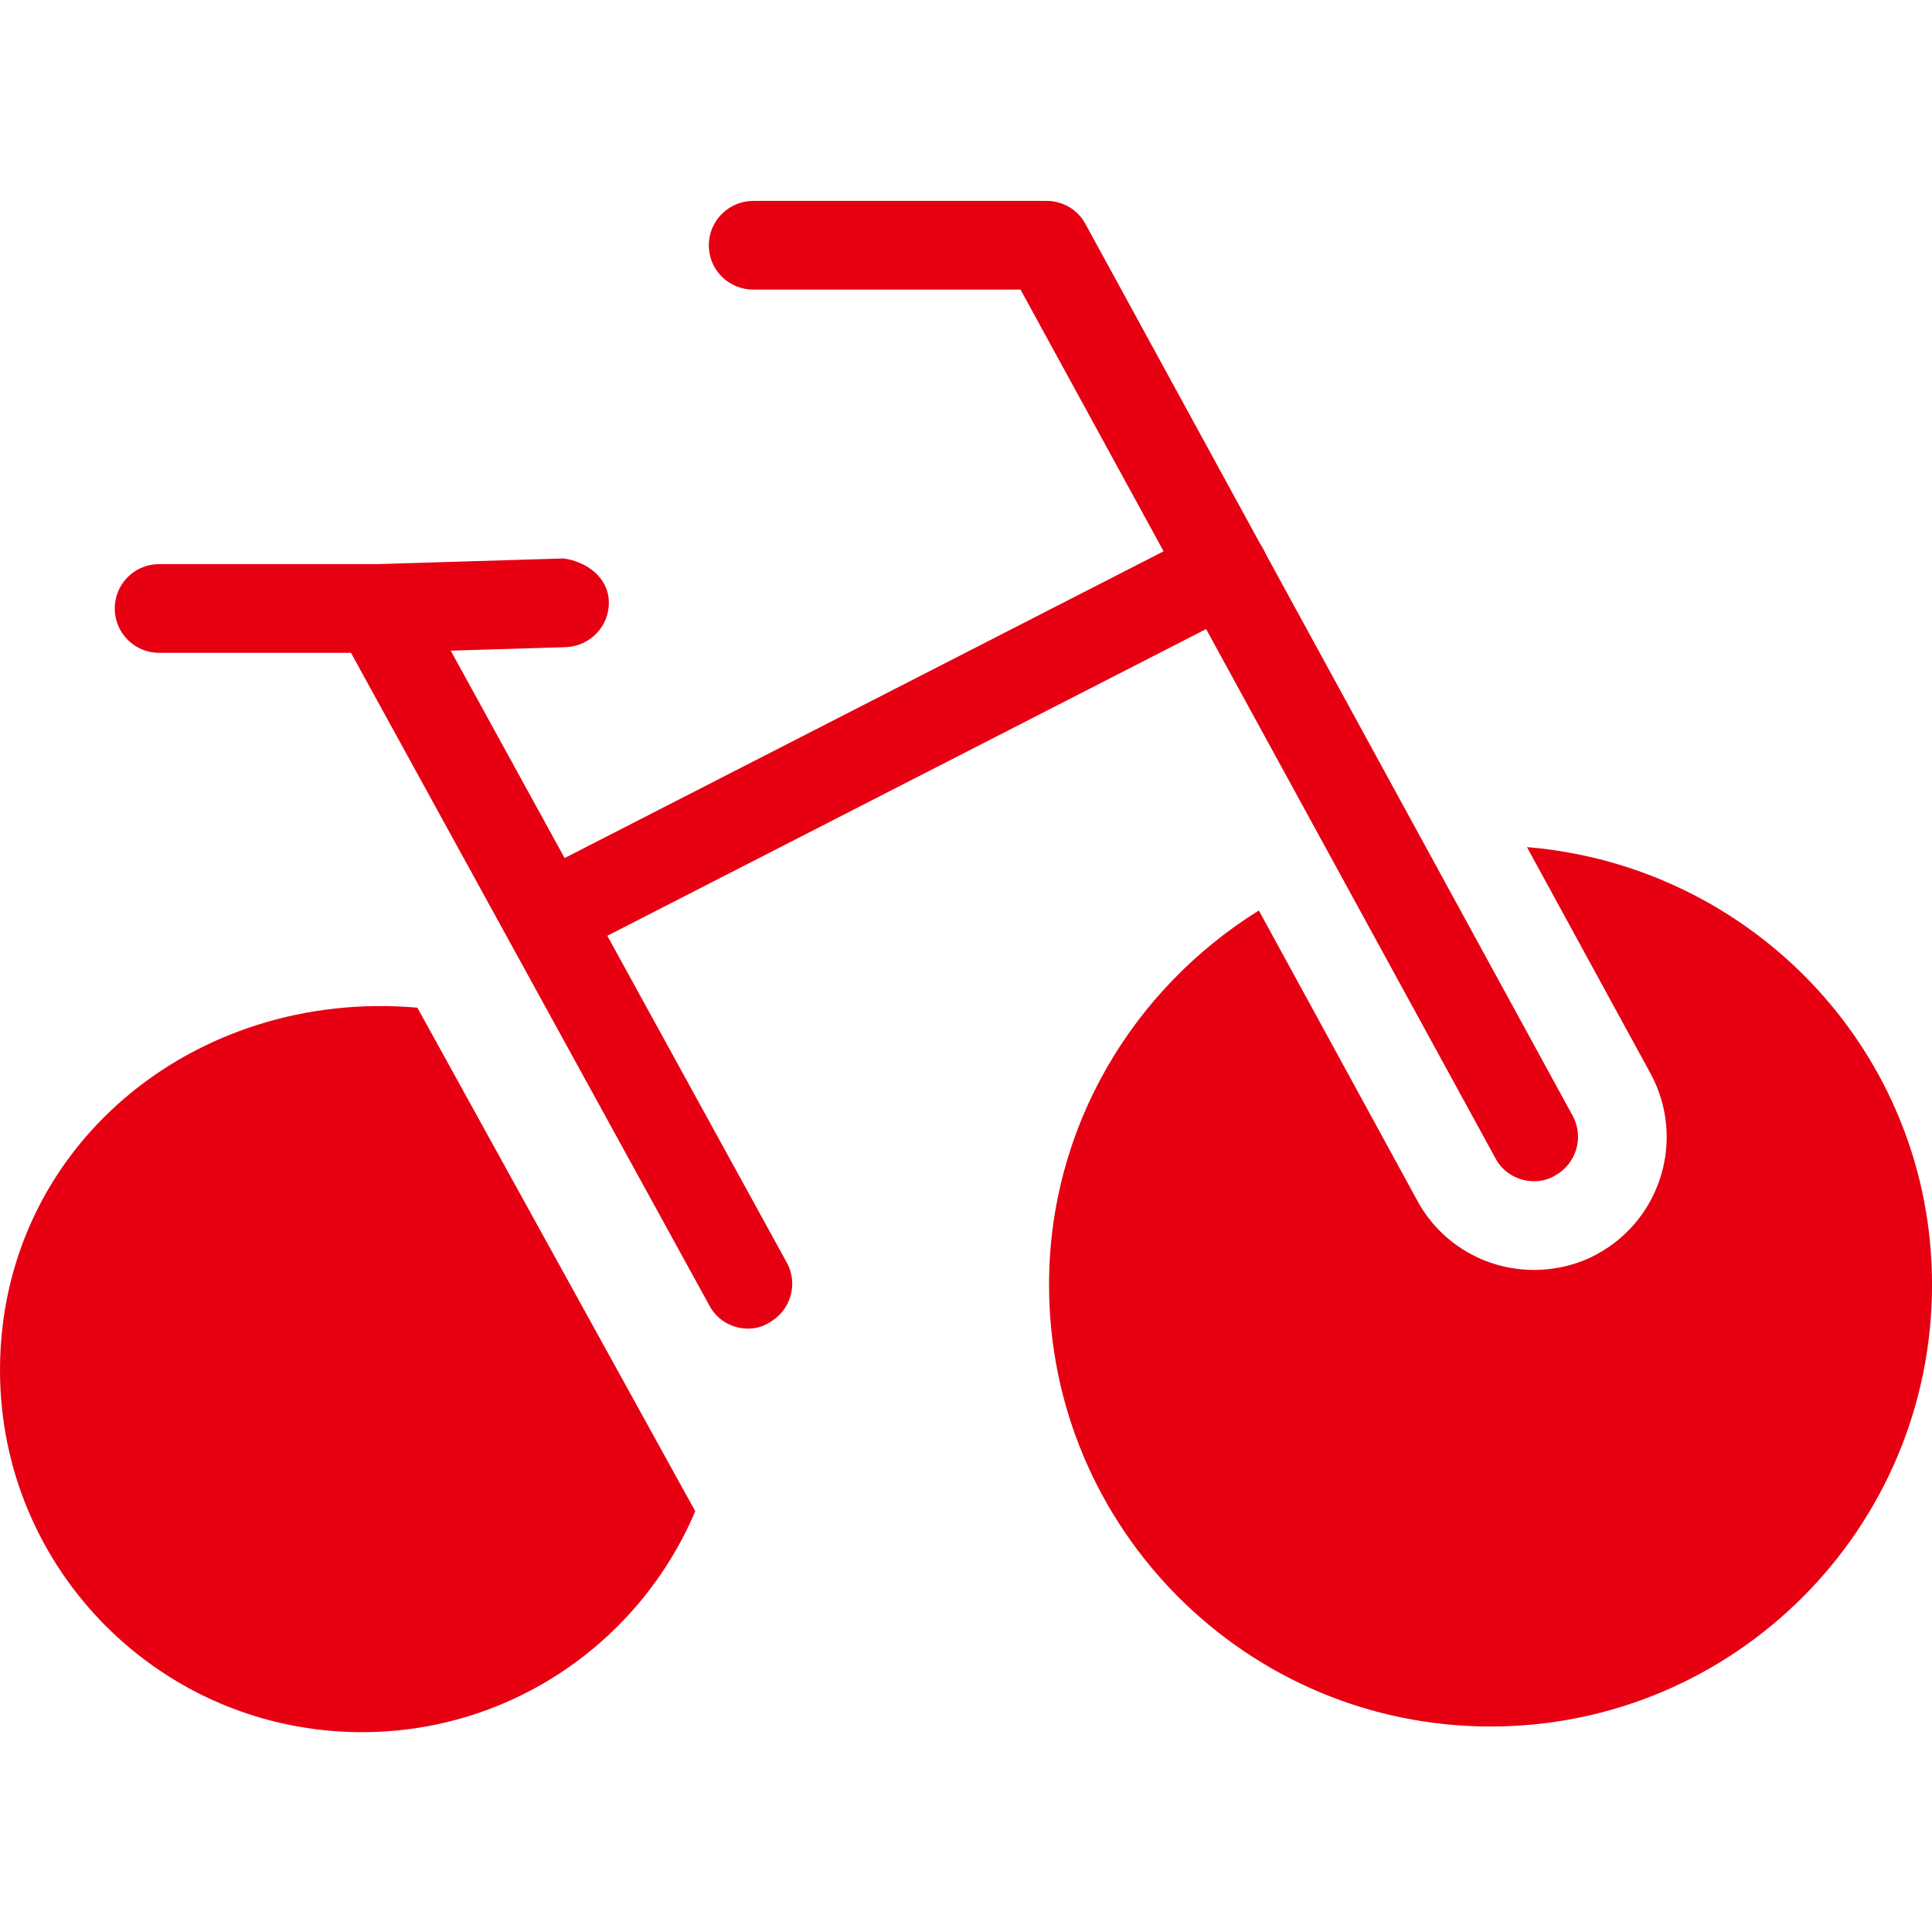 <svg xmlns="http://www.w3.org/2000/svg" fill="none" viewBox="0 0 64 64" height="64" width="64">
<g clip-path="url(#clip0_7214_99)">
<path fill="#E60012" d="M50.582 28.061L54.676 35.561C55.838 37.699 55.044 40.374 52.919 41.536C52.288 41.886 51.557 42.068 50.813 42.068C49.201 42.068 47.719 41.193 46.951 39.774L41.701 30.161C37.544 32.749 34.751 37.318 34.751 42.561C34.751 50.636 41.301 57.193 49.376 57.193C57.451 57.193 64.001 50.642 64.001 42.561C64.007 34.899 58.088 28.686 50.582 28.061ZM24.782 44.013C24.263 44.013 23.757 43.737 23.501 43.25L11.626 21.625H5.27C4.451 21.625 3.801 20.962 3.801 20.156C3.801 19.35 4.451 18.688 5.27 18.688H12.495C13.026 18.688 13.52 18.981 13.776 19.45L26.063 41.825C26.457 42.531 26.188 43.425 25.482 43.812C25.263 43.95 25.026 44.013 24.782 44.013Z"></path>
<path fill="#E60012" d="M12.488 21.625C11.7 21.625 11.05 20.994 11.025 20.2C11 19.381 11.637 18.719 12.45 18.688L18.663 18.5C19.406 18.594 20.144 19.106 20.169 19.925C20.194 20.731 19.556 21.406 18.744 21.438L12.537 21.625H12.488ZM18.363 31.719C17.831 31.719 17.319 31.425 17.056 30.919C16.688 30.2 16.975 29.319 17.688 28.944L39.888 17.575C40.606 17.206 41.487 17.494 41.862 18.212C42.237 18.931 41.944 19.812 41.225 20.188L19.031 31.556C18.819 31.663 18.587 31.719 18.363 31.719ZM23.031 50.061C21.212 54.361 16.95 57.38 11.988 57.38C5.362 57.38 0 52.011 0 45.392C0 38.017 6.4 32.736 13.825 33.38L23.031 50.061Z"></path>
<path fill="#E60012" d="M50.818 39.13C50.299 39.13 49.793 38.855 49.537 38.367L33.806 9.593H24.949C24.143 9.593 23.48 8.943 23.48 8.124C23.48 7.318 24.143 6.655 24.949 6.655H34.674C35.206 6.655 35.706 6.949 35.956 7.418L52.093 36.955C52.487 37.667 52.218 38.555 51.512 38.943C51.293 39.074 51.056 39.13 50.818 39.13Z"></path>
</g>
<defs>
<clipPath id="clip0_7214_99">
<rect fill="white" height="64" width="64"></rect>
</clipPath>
</defs>
</svg>
